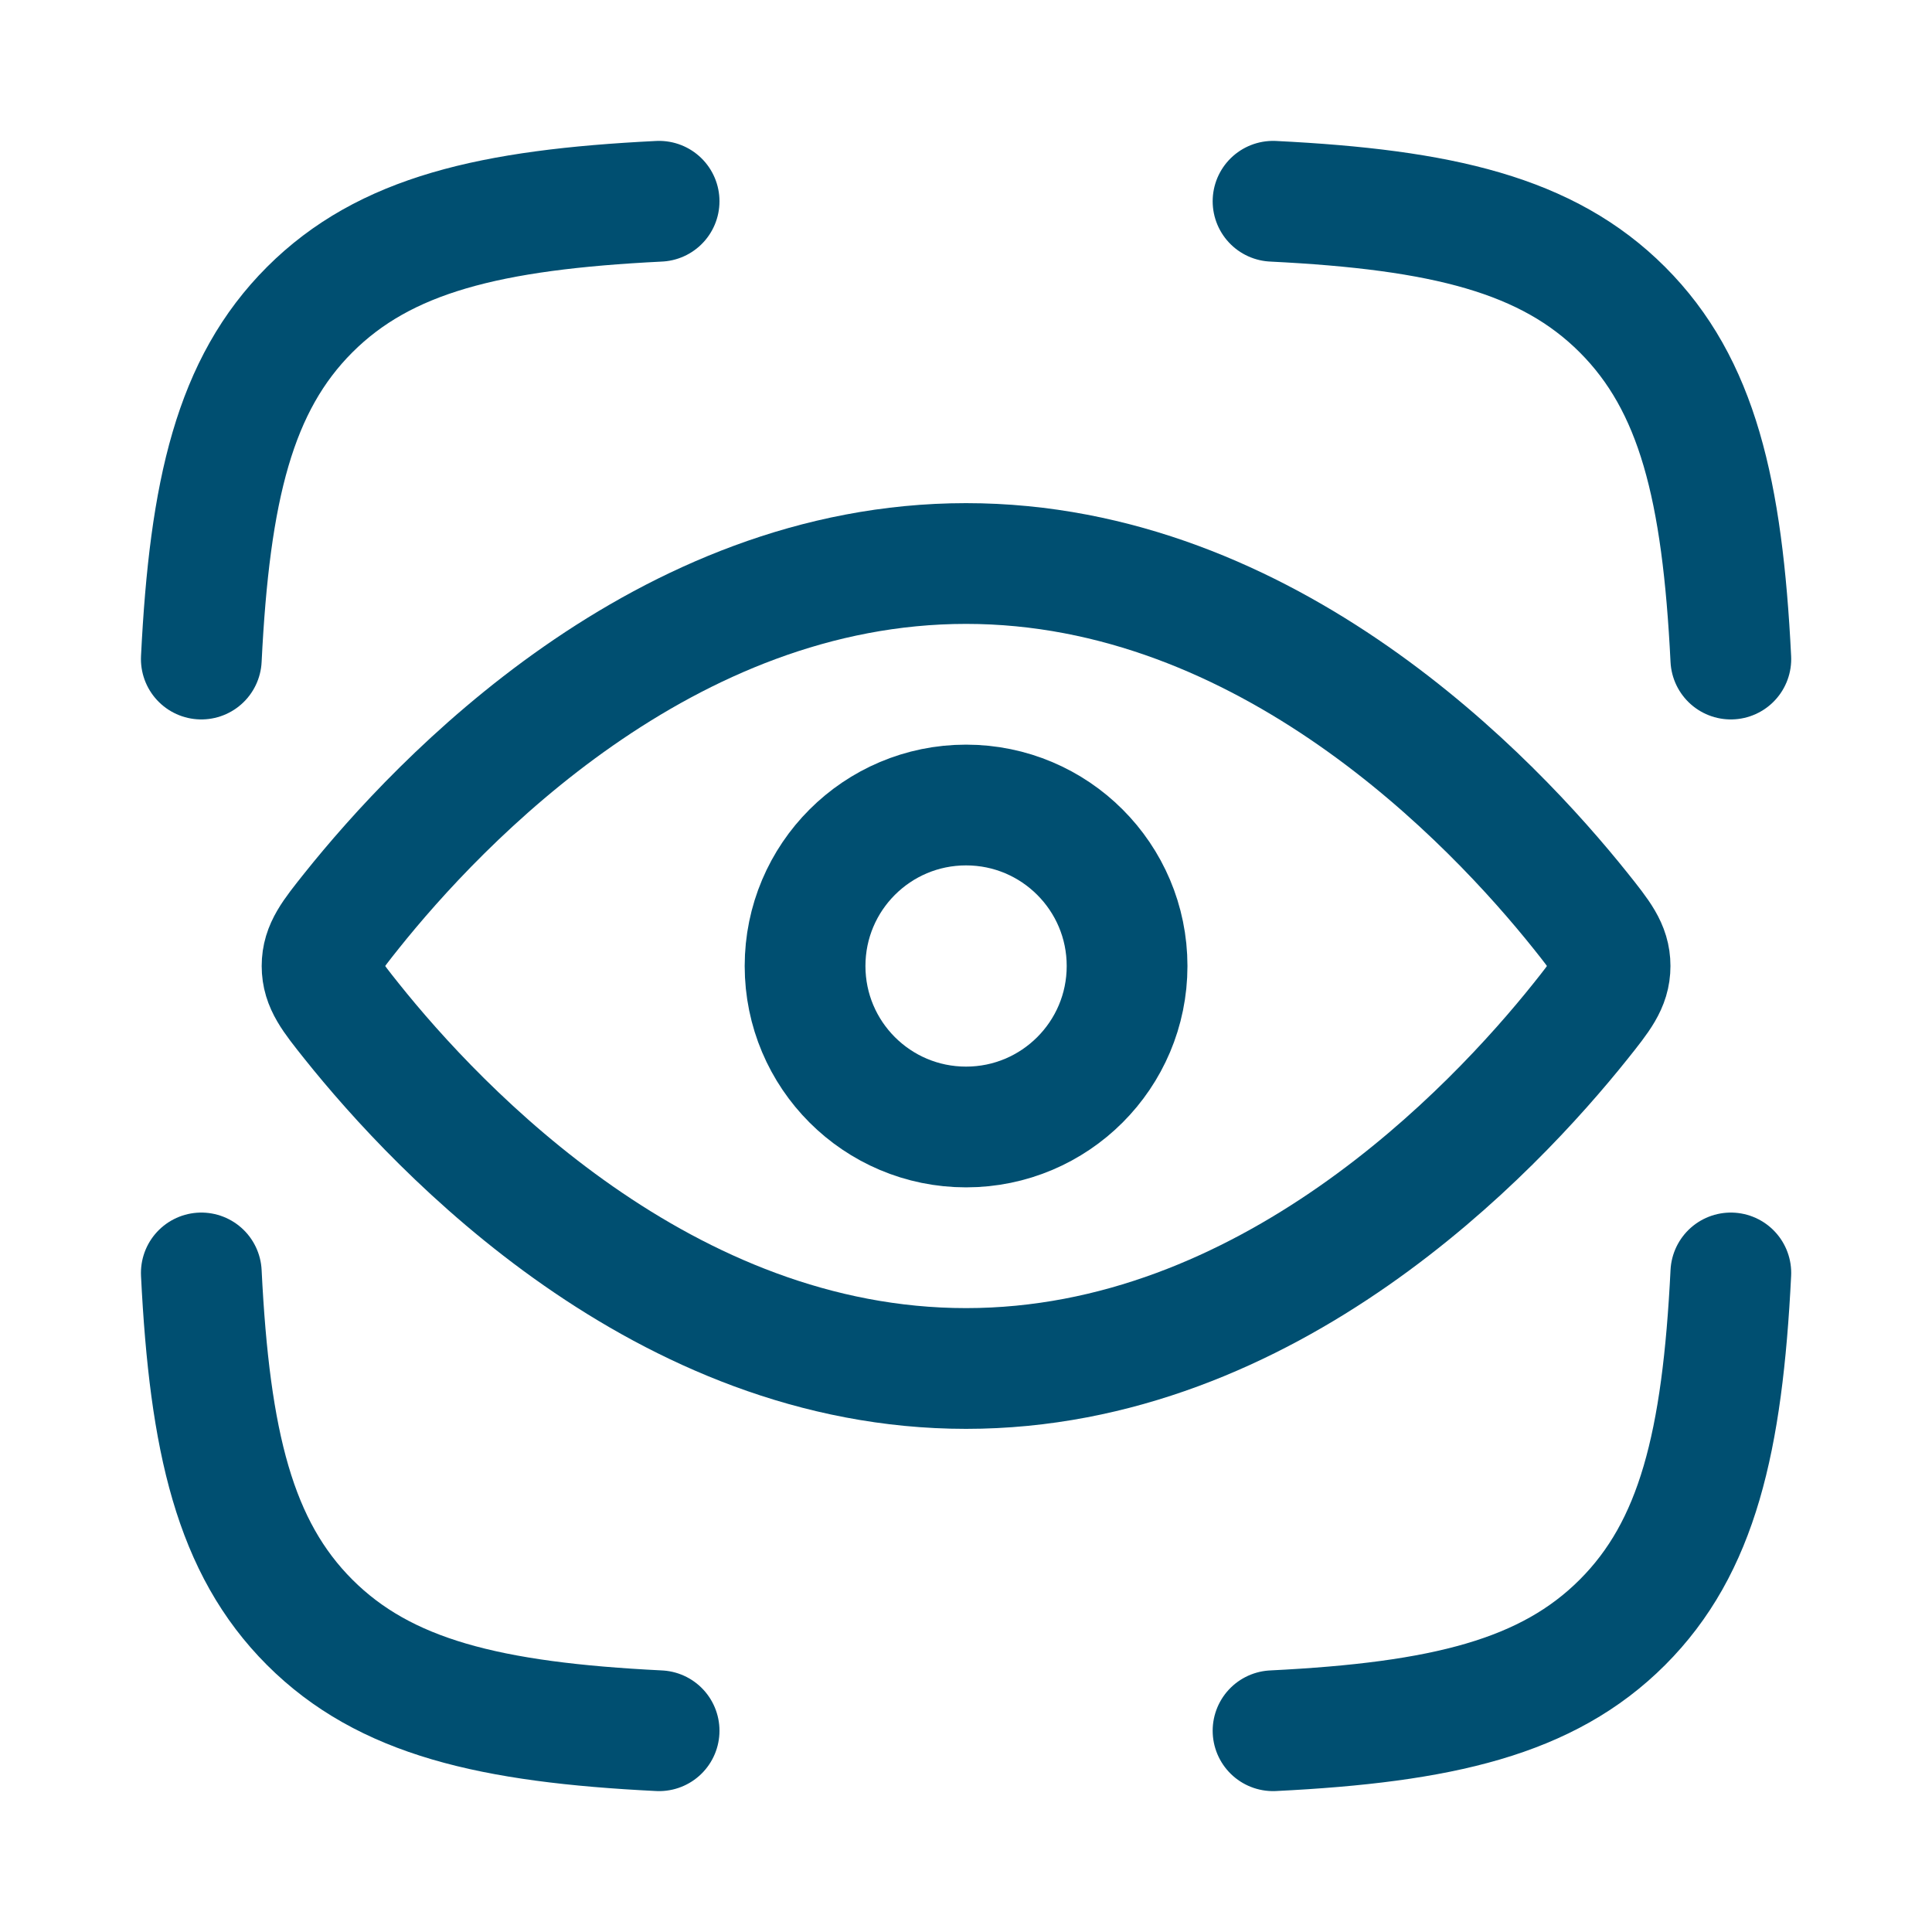 <svg width="40" height="40" viewBox="0 0 40 40" fill="none" xmlns="http://www.w3.org/2000/svg">
<path d="M4.168 13.645C4.341 10.145 4.86 7.963 6.412 6.411C7.965 4.859 10.146 4.34 13.646 4.167M35.835 13.645C35.661 10.145 35.142 7.963 33.59 6.411C32.038 4.859 29.856 4.34 26.357 4.167M26.357 35.833C29.856 35.66 32.038 35.141 33.59 33.589C35.142 32.037 35.661 29.855 35.835 26.355M13.646 35.833C10.146 35.66 7.965 35.141 6.412 33.589C4.86 32.037 4.341 29.855 4.168 26.355" stroke="#004F71" stroke-width="2.5" stroke-linecap="round" stroke-linejoin="round"/>
<path d="M32.727 18.863C33.132 19.371 33.335 19.624 33.335 20C33.335 20.376 33.132 20.629 32.727 21.137C30.905 23.417 26.254 28.333 20.001 28.333C13.749 28.333 9.097 23.417 7.276 21.137C6.871 20.629 6.668 20.376 6.668 20C6.668 19.624 6.871 19.371 7.276 18.863C9.097 16.583 13.749 11.667 20.001 11.667C26.254 11.667 30.905 16.583 32.727 18.863Z" stroke="#004F71" stroke-width="2.5"/>
<path d="M23.335 20C23.335 18.159 21.842 16.667 20.001 16.667C18.16 16.667 16.668 18.159 16.668 20C16.668 21.841 18.16 23.333 20.001 23.333C21.842 23.333 23.335 21.841 23.335 20Z" stroke="#004F71" stroke-width="2.5"/>
</svg>
